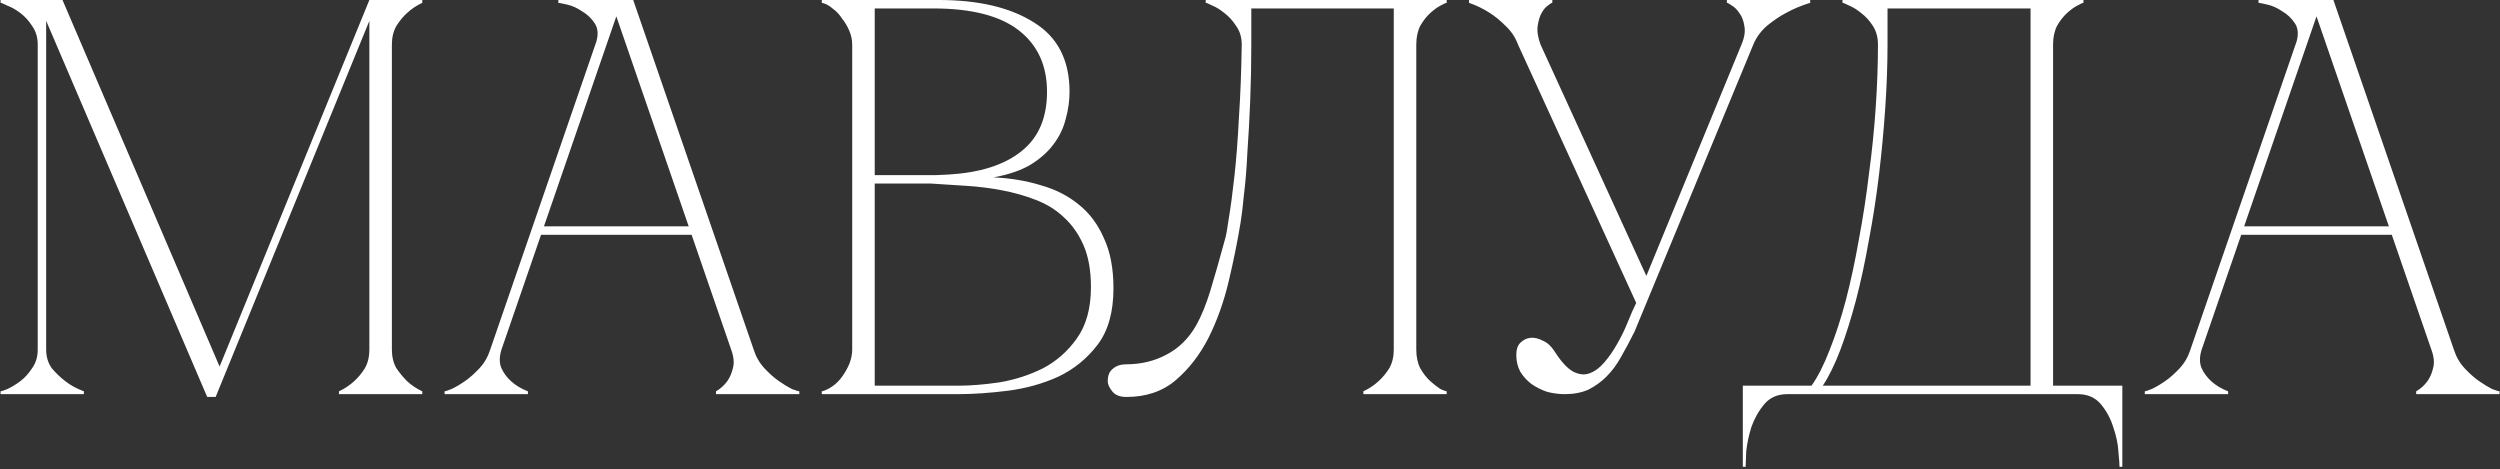 <?xml version="1.0" encoding="UTF-8"?> <svg xmlns="http://www.w3.org/2000/svg" width="666" height="125" viewBox="0 0 666 125" fill="none"><rect x="0" y="0" width="666" height="125" fill="#333333" stroke="none"/><path d="M12.299 93.15C12.299 95.05 12.799 96.7 13.799 98.1C14.899 99.4 16.099 100.55 17.399 101.55C18.799 102.65 20.449 103.55 22.349 104.25V105H0.149V104.25C0.349 104.25 0.949 104.05 1.949 103.65C3.049 103.15 4.199 102.45 5.399 101.55C6.599 100.65 7.649 99.5 8.549 98.1C9.549 96.7 10.049 95.05 10.049 93.15V11.85C10.049 9.95 9.549 8.3 8.549 6.9C7.649 5.5 6.599 4.35 5.399 3.45C4.199 2.55 3.049 1.9 1.949 1.5C0.949 1 0.349 0.75 0.149 0.75V-7.15256e-06H16.649L58.499 97.65L98.399 -7.15256e-06H112.499V0.75C110.999 1.45 109.649 2.35 108.449 3.45C107.449 4.35 106.499 5.5 105.599 6.9C104.799 8.3 104.399 9.95 104.399 11.85V93.15C104.399 95.05 104.799 96.7 105.599 98.1C106.499 99.4 107.449 100.55 108.449 101.55C109.649 102.65 110.999 103.55 112.499 104.25V105H90.299V104.25C91.799 103.55 93.149 102.65 94.349 101.55C95.449 100.55 96.399 99.4 97.199 98.1C97.999 96.7 98.399 95.05 98.399 93.15V5.55L57.449 105.75H55.199L12.299 5.55V93.15ZM162.688 -7.15256e-06H168.688L200.788 93.15H194.788L162.688 -7.15256e-06ZM130.588 93.15L162.688 -7.15256e-06H165.688L133.588 93.15H130.588ZM133.588 93.15C132.988 95.05 132.988 96.7 133.588 98.1C134.188 99.4 135.038 100.55 136.138 101.55C137.338 102.65 138.838 103.55 140.638 104.25V105H118.438V104.25C118.638 104.25 119.238 104.05 120.238 103.65C121.338 103.15 122.538 102.45 123.838 101.55C125.138 100.65 126.438 99.5 127.738 98.1C129.038 96.7 129.988 95.05 130.588 93.15H133.588ZM200.788 93.15C201.388 95.05 202.338 96.7 203.638 98.1C204.938 99.5 206.238 100.65 207.538 101.55C208.838 102.45 209.988 103.15 210.988 103.65C212.088 104.05 212.738 104.25 212.938 104.25V105H190.738V104.25C191.938 103.55 192.938 102.65 193.738 101.55C194.438 100.55 194.938 99.4 195.238 98.1C195.638 96.7 195.488 95.05 194.788 93.15H200.788ZM143.488 60.3H184.738V62.55H143.488V60.3ZM158.638 11.85C159.438 9.55 159.388 7.7 158.488 6.3C157.588 4.9 156.438 3.8 155.038 3C153.738 2.1 152.388 1.5 150.988 1.2C149.688 0.9 148.938 0.75 148.738 0.75V-7.15256e-06H165.688L158.638 11.85ZM227.027 11.85C227.027 10.65 226.777 9.45 226.277 8.25C225.777 7.05 225.127 5.95 224.327 4.95C223.627 3.85 222.777 2.95 221.777 2.25C220.877 1.45 219.927 0.95 218.927 0.75V-7.15256e-06H250.127C260.727 -7.15256e-06 269.177 2 275.477 6C281.777 9.9 284.927 16.05 284.927 24.45C284.927 26.85 284.577 29.3 283.877 31.8C283.277 34.2 282.177 36.45 280.577 38.55C279.077 40.55 277.027 42.35 274.427 43.95C271.827 45.45 268.577 46.55 264.677 47.25C269.177 47.45 273.377 48.15 277.277 49.35C281.177 50.45 284.527 52.15 287.327 54.45C290.227 56.75 292.477 59.75 294.077 63.45C295.777 67.05 296.627 71.5 296.627 76.8C296.627 83.1 295.227 88.1 292.427 91.8C289.627 95.5 286.127 98.35 281.927 100.35C277.727 102.25 273.227 103.5 268.427 104.1C263.627 104.7 259.227 105 255.227 105H218.927V104.25C219.827 104.05 220.777 103.6 221.777 102.9C222.777 102.2 223.627 101.35 224.327 100.35C225.127 99.25 225.777 98.1 226.277 96.9C226.777 95.6 227.027 94.35 227.027 93.15V11.85ZM233.027 46.65C232.827 46.65 233.727 46.65 235.727 46.65C237.727 46.65 239.977 46.65 242.477 46.65C244.977 46.65 247.277 46.65 249.377 46.65C251.577 46.55 252.677 46.5 252.677 46.5C261.077 46 267.527 43.95 272.027 40.35C276.627 36.75 278.927 31.45 278.927 24.45C278.927 17.45 276.427 12 271.427 8.1C266.427 4.2 258.827 2.25 248.627 2.25H233.027V46.65ZM255.227 102.75C258.527 102.75 262.227 102.45 266.327 101.85C270.427 101.15 274.277 99.9 277.877 98.1C281.477 96.2 284.477 93.55 286.877 90.15C289.377 86.65 290.627 82.1 290.627 76.5C290.627 72.1 289.977 68.4 288.677 65.4C287.377 62.4 285.627 59.9 283.427 57.9C281.327 55.9 278.827 54.35 275.927 53.25C273.127 52.15 270.127 51.3 266.927 50.7C263.827 50.1 260.627 49.7 257.327 49.5C254.127 49.3 251.027 49.1 248.027 48.9H233.027V102.75H255.227ZM300.049 105.75C298.349 105.75 297.099 105.25 296.299 104.25C295.499 103.25 295.099 102.35 295.099 101.55C295.099 100.05 295.549 98.95 296.449 98.25C297.349 97.45 298.549 97.05 300.049 97.05C303.949 97.05 307.499 96.2 310.699 94.5C313.999 92.8 316.649 90.2 318.649 86.7C320.049 84.2 321.299 81.15 322.399 77.55C323.499 73.95 324.799 69.4 326.299 63.9C326.599 63 326.949 61.1 327.349 58.2C327.849 55.2 328.349 51.45 328.849 46.95C329.349 42.45 329.749 37.25 330.049 31.35C330.449 25.35 330.699 18.85 330.799 11.85C330.799 9.95 330.299 8.3 329.299 6.9C328.399 5.5 327.349 4.35 326.149 3.45C325.049 2.55 323.999 1.9 322.999 1.5C321.999 1 321.399 0.75 321.199 0.75V-7.15256e-06H385.399V0.75C385.199 0.75 384.649 1 383.749 1.5C382.949 1.9 382.049 2.55 381.049 3.45C380.049 4.35 379.149 5.5 378.349 6.9C377.649 8.3 377.299 9.95 377.299 11.85V93.15C377.299 95.05 377.649 96.7 378.349 98.1C379.149 99.5 380.049 100.65 381.049 101.55C382.049 102.45 382.949 103.15 383.749 103.65C384.649 104.05 385.199 104.25 385.399 104.25V105H363.199V104.25C364.699 103.55 366.049 102.65 367.249 101.55C368.349 100.55 369.299 99.4 370.099 98.1C370.899 96.7 371.299 95.05 371.299 93.15V2.25H333.349V11.85C333.349 16.95 333.249 22 333.049 27C332.849 31.9 332.599 36.45 332.299 40.65C332.099 44.85 331.799 48.55 331.399 51.75C331.099 54.95 330.799 57.45 330.499 59.25C329.699 64.15 328.649 69.35 327.349 74.85C326.049 80.35 324.249 85.4 321.949 90C319.649 94.5 316.749 98.25 313.249 101.25C309.749 104.25 305.349 105.75 300.049 105.75ZM435.889 80.7L404.389 11.85H410.389L438.589 73.5L463.939 11.85H467.089L435.439 88.35C434.239 90.75 433.039 93 431.839 95.1C430.739 97.1 429.439 98.85 427.939 100.35C426.539 101.75 424.939 102.9 423.139 103.8C421.339 104.6 419.239 105 416.839 105C415.339 105 413.789 104.8 412.189 104.4C410.689 103.9 409.289 103.2 407.989 102.3C406.789 101.4 405.789 100.3 404.989 99C404.289 97.7 403.939 96.2 403.939 94.5C403.939 93.1 404.289 92.05 404.989 91.35C405.789 90.55 406.689 90.1 407.689 90C408.789 89.9 409.889 90.15 410.989 90.75C412.189 91.25 413.239 92.2 414.139 93.6C415.839 96.3 417.489 98.1 419.089 99C420.689 99.8 422.139 99.95 423.439 99.45C424.839 98.95 426.139 98 427.339 96.6C428.639 95.1 429.789 93.45 430.789 91.65C431.889 89.75 432.839 87.8 433.639 85.8C434.439 83.8 435.189 82.1 435.889 80.7ZM467.089 11.85C467.889 9.95 469.089 8.3 470.689 6.9C472.389 5.5 474.089 4.35 475.789 3.45C477.789 2.35 479.939 1.45 482.239 0.75V-7.15256e-06H460.039V0.75C460.239 0.75 460.689 1 461.389 1.5C462.089 1.9 462.739 2.55 463.339 3.45C464.039 4.35 464.489 5.5 464.689 6.9C464.989 8.3 464.739 9.95 463.939 11.85H467.089ZM404.389 11.85H410.389C409.689 9.95 409.439 8.3 409.639 6.9C409.839 5.5 410.189 4.35 410.689 3.45C411.189 2.55 411.739 1.9 412.339 1.5C412.939 1 413.339 0.75 413.539 0.75V-7.15256e-06H391.339V0.75C393.339 1.45 395.189 2.35 396.889 3.45C398.289 4.35 399.689 5.5 401.089 6.9C402.589 8.3 403.689 9.95 404.389 11.85ZM464.288 124.35V102.75H482.588C484.288 100.35 485.888 97.2 487.388 93.3C488.988 89.3 490.438 84.85 491.738 79.95C493.038 74.95 494.188 69.6 495.188 63.9C496.288 58.1 497.188 52.25 497.888 46.35C498.688 40.45 499.288 34.55 499.688 28.65C500.088 22.75 500.288 17.15 500.288 11.85C500.288 9.95 499.838 8.3 498.938 6.9C498.038 5.5 496.988 4.35 495.788 3.45C494.688 2.55 493.638 1.9 492.638 1.5C491.638 1 491.038 0.75 490.838 0.75V-7.15256e-06H555.038V0.75C554.838 0.75 554.288 1 553.388 1.5C552.588 1.9 551.688 2.55 550.688 3.45C549.688 4.35 548.788 5.5 547.988 6.9C547.288 8.3 546.938 9.95 546.938 11.85V102.75H565.388V124.35H564.638C564.638 123.75 564.538 122.4 564.338 120.3C564.238 118.3 563.788 116.15 562.988 113.85C562.288 111.55 561.188 109.5 559.688 107.7C558.188 105.9 556.138 105 553.538 105H476.138C473.538 105 471.488 105.9 469.988 107.7C468.488 109.5 467.338 111.55 466.538 113.85C465.838 116.15 465.388 118.3 465.188 120.3C465.088 122.4 465.038 123.75 465.038 124.35H464.288ZM485.588 102.75H540.938V2.25H502.838V11.85C502.838 17.15 502.638 22.75 502.238 28.65C501.838 34.55 501.288 40.45 500.588 46.35C499.888 52.25 498.988 58.1 497.888 63.9C496.888 69.6 495.738 74.95 494.438 79.95C493.138 84.85 491.738 89.3 490.238 93.3C488.738 97.2 487.188 100.35 485.588 102.75ZM615.618 -7.15256e-06H621.618L653.718 93.15H647.718L615.618 -7.15256e-06ZM583.518 93.15L615.618 -7.15256e-06H618.618L586.518 93.15H583.518ZM586.518 93.15C585.918 95.05 585.918 96.7 586.518 98.1C587.118 99.4 587.968 100.55 589.068 101.55C590.268 102.65 591.768 103.55 593.568 104.25V105H571.368V104.25C571.568 104.25 572.168 104.05 573.168 103.65C574.268 103.15 575.468 102.45 576.768 101.55C578.068 100.65 579.368 99.5 580.668 98.1C581.968 96.7 582.918 95.05 583.518 93.15H586.518ZM653.718 93.15C654.318 95.05 655.268 96.7 656.568 98.1C657.868 99.5 659.168 100.65 660.468 101.55C661.768 102.45 662.918 103.15 663.918 103.65C665.018 104.05 665.668 104.25 665.868 104.25V105H643.668V104.25C644.868 103.55 645.868 102.65 646.668 101.55C647.368 100.55 647.868 99.4 648.168 98.1C648.568 96.7 648.418 95.05 647.718 93.15H653.718ZM596.418 60.3H637.668V62.55H596.418V60.3ZM611.568 11.85C612.368 9.55 612.318 7.7 611.418 6.3C610.518 4.9 609.368 3.8 607.968 3C606.668 2.1 605.318 1.5 603.918 1.2C602.618 0.9 601.868 0.75 601.668 0.75V-7.15256e-06H618.618L611.568 11.85Z" fill="white"></path></svg> 
